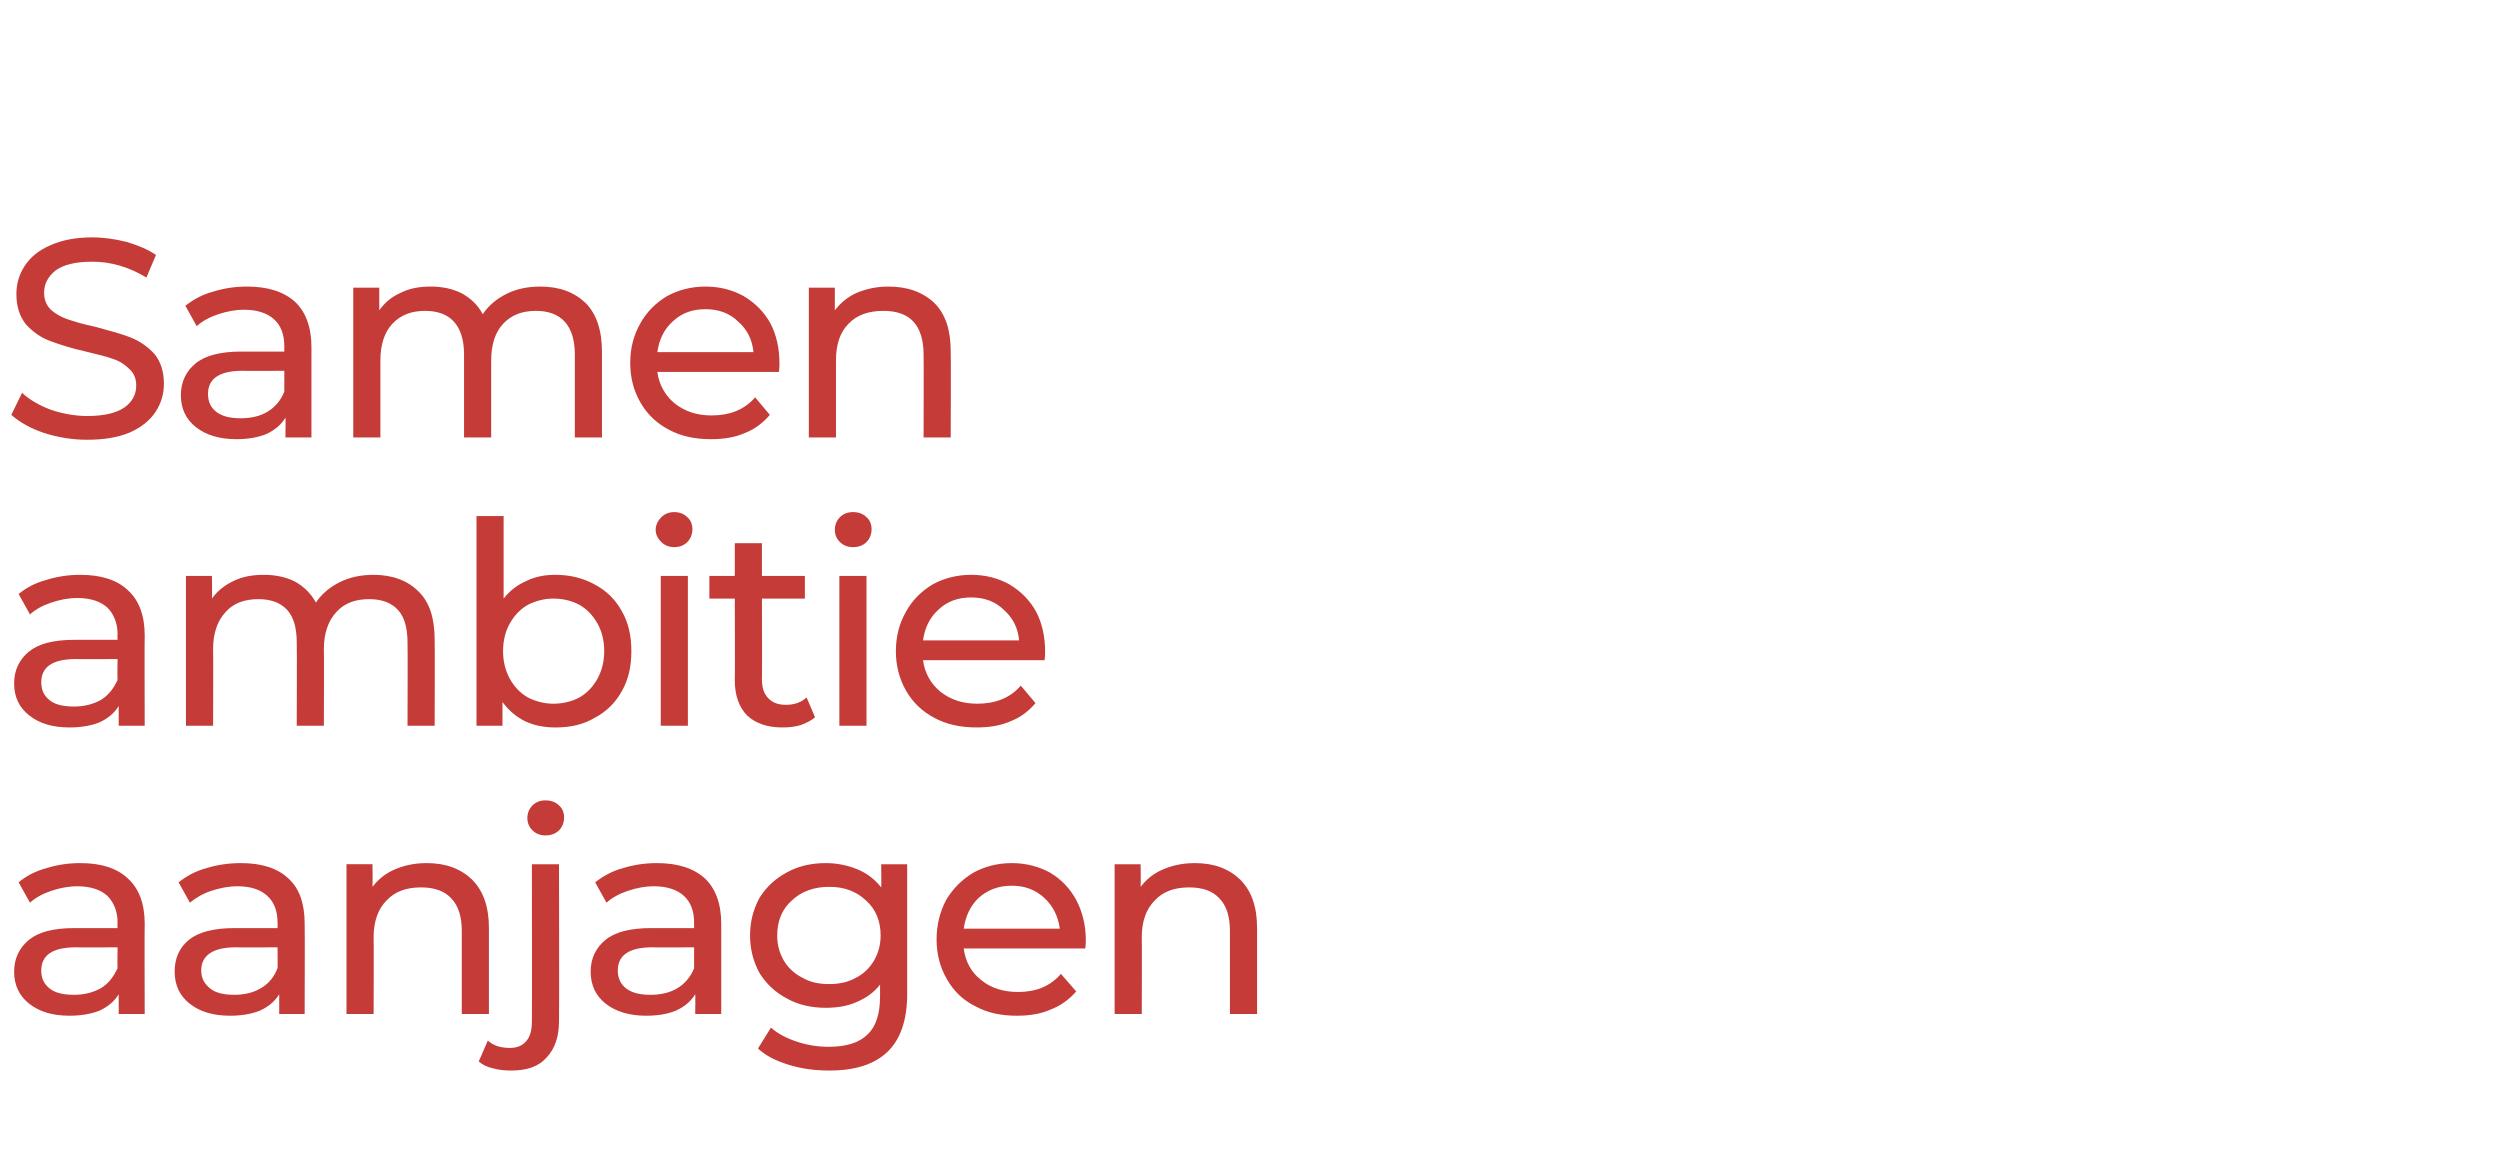 <?xml version="1.0" standalone="no"?><!DOCTYPE svg PUBLIC "-//W3C//DTD SVG 1.1//EN" "http://www.w3.org/Graphics/SVG/1.1/DTD/svg11.dtd"><svg xmlns="http://www.w3.org/2000/svg" version="1.1" width="442.3px" height="206.5px" viewBox="0 -1 442.3 206.5" style="top:-1px"><desc>Samen ambitie aanjagen</desc><defs/><g id="Polygon10550"><path d="m14.2 151.7c3.7 0 6.5.9 8.4 2.7c2 1.8 3 4.5 3 8c-.05.04 0 16 0 16H21v-3.5c-.8 1.3-1.9 2.2-3.4 2.9c-1.5.6-3.3.9-5.3.9c-3 0-5.3-.7-7.1-2.1c-1.8-1.4-2.7-3.3-2.7-5.7c0-2.3.9-4.2 2.6-5.6c1.7-1.4 4.3-2.1 8.1-2.1h7.6s-.05-.96 0-1c0-2-.7-3.6-1.8-4.7c-1.2-1.1-3-1.7-5.3-1.7c-1.6 0-3.1.3-4.6.8c-1.5.5-2.8 1.2-3.8 2.1l-2-3.6c1.3-1.1 3-2 4.9-2.5c1.9-.6 3.9-.9 6-.9zM13.1 175c1.8 0 3.4-.4 4.8-1.2c1.3-.8 2.2-2 2.9-3.5c-.05.04 0-3.7 0-3.7c0 0-7.45.04-7.4 0c-4.1 0-6.1 1.4-6.1 4.1c0 1.4.5 2.4 1.5 3.2c1 .8 2.5 1.1 4.3 1.1zm29.5-23.3c3.7 0 6.5.9 8.4 2.7c2 1.8 2.9 4.5 2.9 8c.05.04 0 16 0 16h-4.5v-3.5c-.8 1.3-1.9 2.2-3.4 2.9c-1.5.6-3.3.9-5.3.9c-3 0-5.3-.7-7.1-2.1c-1.8-1.4-2.7-3.3-2.7-5.7c0-2.3.8-4.2 2.5-5.6c1.7-1.4 4.4-2.1 8.1-2.1h7.6s.05-.96 0-1c0-2-.6-3.6-1.8-4.7c-1.2-1.1-2.9-1.7-5.3-1.7c-1.5 0-3.1.3-4.6.8c-1.5.5-2.7 1.2-3.8 2.1l-2-3.6c1.4-1.1 3-2 4.9-2.5c1.9-.6 4-.9 6.1-.9zM41.5 175c1.8 0 3.4-.4 4.7-1.2c1.4-.8 2.3-2 2.9-3.5c.05.04 0-3.7 0-3.7c0 0-7.35.04-7.4 0c-4 0-6.1 1.4-6.1 4.1c0 1.4.6 2.4 1.6 3.2c1 .8 2.5 1.1 4.3 1.1zm34-23.3c3.4 0 6 1 8 2.9c2 2 3 4.8 3 8.6v15.2h-4.8v-14.7c0-2.5-.6-4.5-1.9-5.8c-1.2-1.3-3-1.9-5.3-1.9c-2.6 0-4.6.7-6.1 2.3c-1.5 1.5-2.3 3.7-2.3 6.5c.05-.01 0 13.6 0 13.6h-4.8v-26.5h4.6s.05 4.04 0 4c1-1.3 2.3-2.4 4-3.1c1.6-.7 3.5-1.1 5.6-1.1zm15 36.7c-1.2 0-2.3-.1-3.3-.4c-1-.2-1.8-.6-2.5-1.2l1.6-3.7c1 .9 2.3 1.3 3.9 1.3c1.3 0 2.2-.4 2.9-1.2c.7-.8 1-1.9 1-3.5c.05.04 0-27.8 0-27.8h4.8s.05 27.74 0 27.7c0 2.8-.7 4.9-2.2 6.5c-1.4 1.6-3.5 2.3-6.2 2.3zm6-41.6c-.9 0-1.7-.3-2.3-.9c-.6-.6-.9-1.3-.9-2.2c0-.8.3-1.6.9-2.2c.6-.6 1.4-.9 2.3-.9c1 0 1.8.3 2.4.9c.6.5.9 1.3.9 2.1c0 .9-.3 1.7-.9 2.3c-.6.6-1.4.9-2.4.9zm19.7 4.9c3.7 0 6.5.9 8.5 2.7c1.9 1.8 2.9 4.5 2.9 8v16H123s.05-3.46 0-3.5c-.8 1.3-1.9 2.2-3.4 2.9c-1.5.6-3.2.9-5.3.9c-2.9 0-5.3-.7-7.1-2.1c-1.8-1.4-2.7-3.3-2.7-5.7c0-2.3.9-4.2 2.6-5.6c1.7-1.4 4.4-2.1 8.1-2.1h7.6v-1c0-2-.6-3.6-1.8-4.7c-1.2-1.1-3-1.7-5.3-1.7c-1.6 0-3.1.3-4.6.8c-1.5.5-2.8 1.2-3.8 2.1l-2-3.6c1.4-1.1 3-2 4.9-2.5c1.9-.6 3.9-.9 6-.9zm-1.1 23.3c1.9 0 3.5-.4 4.8-1.2c1.3-.8 2.3-2 2.9-3.5v-3.7s-7.4.04-7.4 0c-4.1 0-6.1 1.4-6.1 4.1c0 1.4.5 2.4 1.5 3.2c1.1.8 2.5 1.1 4.3 1.1zm45.4-23.1v22.9c0 4.7-1.2 8.1-3.5 10.3c-2.3 2.2-5.7 3.3-10.3 3.3c-2.5 0-4.8-.3-7.1-1c-2.3-.7-4.1-1.6-5.5-2.9l2.3-3.7c1.2 1.1 2.8 1.9 4.6 2.5c1.8.6 3.7.9 5.6.9c3.1 0 5.4-.7 6.9-2.2c1.5-1.4 2.2-3.7 2.2-6.7v-2.1c-1.1 1.4-2.5 2.4-4.2 3.1c-1.6.7-3.4 1-5.4 1c-2.5 0-4.8-.5-6.8-1.6c-2.1-1.1-3.7-2.6-4.9-4.5c-1.1-2-1.7-4.2-1.7-6.7c0-2.5.6-4.7 1.7-6.7c1.2-1.9 2.8-3.4 4.9-4.5c2-1.1 4.3-1.6 6.8-1.6c2 0 3.9.4 5.6 1.1c1.7.7 3.1 1.8 4.2 3.2c.05.04 0-4.1 0-4.1h4.6zm-13.8 21.2c1.7 0 3.3-.3 4.7-1.1c1.4-.7 2.4-1.7 3.2-3c.8-1.4 1.2-2.8 1.2-4.5c0-2.6-.9-4.7-2.6-6.2c-1.7-1.6-3.8-2.4-6.5-2.4c-2.7 0-4.9.8-6.6 2.4c-1.7 1.5-2.6 3.6-2.6 6.2c0 1.7.4 3.1 1.2 4.5c.8 1.3 1.9 2.3 3.3 3c1.4.8 2.9 1.1 4.7 1.1zm45.4-7.8c0 .4 0 .9-.1 1.5h-21.5c.3 2.3 1.3 4.2 3.1 5.6c1.7 1.4 3.9 2.1 6.5 2.1c3.2 0 5.7-1 7.6-3.2l2.7 3.1c-1.2 1.4-2.7 2.5-4.5 3.2c-1.8.8-3.8 1.1-6 1.1c-2.8 0-5.2-.5-7.4-1.7c-2.2-1.1-3.8-2.7-5-4.8c-1.2-2.1-1.8-4.4-1.8-7c0-2.6.6-4.9 1.7-7c1.2-2 2.8-3.6 4.8-4.8c2-1.1 4.3-1.7 6.8-1.7c2.5 0 4.8.6 6.8 1.7c2 1.2 3.5 2.8 4.6 4.8c1.1 2.1 1.7 4.5 1.7 7.1zm-13.1-9.6c-2.3 0-4.2.7-5.8 2.1c-1.5 1.4-2.4 3.3-2.7 5.5h17c-.3-2.2-1.2-4-2.7-5.4c-1.6-1.5-3.5-2.2-5.8-2.2zm32.4-4c3.4 0 6 1 8 2.9c2 2 3 4.8 3 8.6v15.2h-4.8v-14.7c0-2.5-.6-4.5-1.9-5.8c-1.2-1.3-3-1.9-5.3-1.9c-2.6 0-4.6.7-6.1 2.3c-1.5 1.5-2.3 3.7-2.3 6.5c.05-.01 0 13.6 0 13.6h-4.8v-26.5h4.6s.05 4.04 0 4c1-1.3 2.3-2.4 4-3.1c1.6-.7 3.5-1.1 5.6-1.1z" stroke="none" fill="#c43b37"/></g><g id="Polygon10549"><path d="m14.2 100.7c3.7 0 6.5.9 8.4 2.7c2 1.8 3 4.5 3 8c-.05.04 0 16 0 16H21v-3.5c-.8 1.3-1.9 2.2-3.4 2.9c-1.5.6-3.3.9-5.3.9c-3 0-5.3-.7-7.1-2.1c-1.8-1.4-2.7-3.3-2.7-5.7c0-2.3.9-4.2 2.6-5.6c1.7-1.4 4.3-2.1 8.1-2.1h7.6s-.05-.96 0-1c0-2-.7-3.6-1.8-4.7c-1.2-1.1-3-1.7-5.3-1.7c-1.6 0-3.1.3-4.6.8c-1.5.5-2.8 1.2-3.8 2.1l-2-3.6c1.3-1.1 3-2 4.9-2.5c1.9-.6 3.9-.9 6-.9zM13.1 124c1.8 0 3.4-.4 4.8-1.2c1.3-.8 2.2-2 2.9-3.5c-.05.04 0-3.7 0-3.7c0 0-7.45.04-7.4 0c-4.1 0-6.1 1.4-6.1 4.1c0 1.4.5 2.4 1.5 3.2c1 .8 2.5 1.1 4.3 1.1zm53-23.3c3.3 0 6 1 7.9 2.9c2 1.9 2.9 4.8 2.9 8.6c.05-.01 0 15.2 0 15.2h-4.8s.05-14.66 0-14.7c0-2.5-.5-4.5-1.7-5.8c-1.2-1.3-2.9-1.9-5.1-1.9c-2.4 0-4.4.7-5.8 2.3c-1.4 1.5-2.2 3.7-2.2 6.5c.05-.01 0 13.6 0 13.6h-4.8s.05-14.66 0-14.7c0-2.5-.5-4.5-1.7-5.8c-1.2-1.3-2.9-1.9-5.1-1.9c-2.4 0-4.4.7-5.8 2.3c-1.4 1.5-2.2 3.7-2.2 6.5c.05-.01 0 13.6 0 13.6h-4.8v-26.5h4.6s.05 3.99 0 4c1-1.4 2.3-2.4 3.8-3.1c1.6-.8 3.4-1.1 5.4-1.1c2.1 0 3.9.4 5.5 1.2c1.6.9 2.8 2.1 3.7 3.7c1-1.5 2.4-2.7 4.2-3.6c1.8-.9 3.8-1.3 6-1.3zm32.2 0c2.6 0 4.9.6 6.9 1.7c2.1 1.1 3.7 2.7 4.8 4.7c1.2 2.1 1.7 4.4 1.7 7.1c0 2.7-.5 5-1.7 7.1c-1.1 2-2.7 3.6-4.8 4.7c-2 1.2-4.3 1.7-6.9 1.7c-1.9 0-3.7-.3-5.4-1.1c-1.6-.8-2.9-1.9-4-3.4v4.2h-4.6V90.3h4.8v14.6c1.1-1.4 2.4-2.4 4-3.1c1.6-.8 3.3-1.1 5.2-1.1zm-.4 22.8c1.7 0 3.3-.4 4.6-1.1c1.4-.8 2.4-1.9 3.2-3.3c.8-1.5 1.2-3.1 1.2-4.9c0-1.8-.4-3.5-1.2-4.9c-.8-1.4-1.8-2.5-3.2-3.3c-1.3-.7-2.9-1.1-4.6-1.1c-1.6 0-3.1.4-4.5 1.1c-1.4.8-2.4 1.9-3.2 3.3c-.8 1.4-1.2 3.1-1.2 4.9c0 1.8.4 3.4 1.2 4.9c.8 1.4 1.8 2.5 3.2 3.3c1.4.7 2.9 1.1 4.5 1.1zm19-22.6h4.8v26.5h-4.8v-26.5zm2.4-5.1c-.9 0-1.7-.3-2.3-.9c-.6-.6-1-1.3-1-2.2c0-.8.4-1.6 1-2.2c.6-.6 1.4-.9 2.3-.9c.9 0 1.7.3 2.3.9c.6.5.9 1.3.9 2.1c0 .9-.3 1.7-.9 2.3c-.6.6-1.4.9-2.3.9zm24.9 30.1c-.7.6-1.5 1-2.6 1.4c-1 .3-2.1.4-3.2.4c-2.6 0-4.7-.7-6.2-2.1c-1.4-1.4-2.2-3.5-2.2-6.2c.05.04 0-14.5 0-14.5h-4.5v-4h4.5v-5.8h4.8v5.8h7.6v4h-7.6s.05 14.34 0 14.3c0 1.5.4 2.6 1.1 3.3c.7.8 1.8 1.2 3.1 1.2c1.5 0 2.7-.4 3.7-1.3l1.5 3.5zm4.3-25h4.8v26.5h-4.8v-26.5zm2.4-5.1c-.9 0-1.7-.3-2.3-.9c-.6-.6-.9-1.3-.9-2.2c0-.8.3-1.6.9-2.2c.6-.6 1.4-.9 2.3-.9c1 0 1.8.3 2.4.9c.6.5.9 1.3.9 2.1c0 .9-.3 1.7-.9 2.3c-.6.6-1.4.9-2.4.9zm34 18.5c0 .4 0 .9-.1 1.5h-21.5c.3 2.3 1.4 4.2 3.1 5.6c1.8 1.4 3.9 2.1 6.5 2.1c3.2 0 5.8-1 7.7-3.2l2.6 3.1c-1.2 1.4-2.6 2.5-4.4 3.2c-1.8.8-3.8 1.1-6 1.1c-2.8 0-5.3-.5-7.5-1.7c-2.1-1.1-3.8-2.7-5-4.8c-1.2-2.1-1.8-4.4-1.8-7c0-2.6.6-4.9 1.8-7c1.1-2 2.7-3.6 4.7-4.8c2-1.1 4.3-1.7 6.8-1.7c2.6 0 4.8.6 6.8 1.7c2 1.2 3.6 2.8 4.7 4.8c1.1 2.1 1.6 4.5 1.6 7.1zm-13.1-9.6c-2.3 0-4.2.7-5.7 2.1c-1.6 1.4-2.5 3.3-2.8 5.5h17c-.2-2.2-1.1-4-2.7-5.4c-1.5-1.5-3.5-2.2-5.8-2.2z" stroke="none" fill="#c43b37"/></g><g id="Polygon10548"><path d="m15.4 76.8c-2.6 0-5.1-.4-7.6-1.2c-2.4-.8-4.3-1.9-5.8-3.2l1.9-3.9c1.3 1.2 3 2.2 5.1 3c2.1.7 4.3 1.1 6.4 1.1c3 0 5.1-.5 6.6-1.5c1.4-1 2.1-2.3 2.1-3.9c0-1.2-.4-2.2-1.2-2.9c-.8-.8-1.7-1.4-2.9-1.8c-1.1-.4-2.7-.8-4.8-1.3c-2.7-.6-4.8-1.3-6.4-1.9c-1.6-.6-3-1.6-4.2-2.9C3.5 55 2.9 53.3 2.9 51c0-1.8.5-3.5 1.5-5c1-1.5 2.4-2.7 4.5-3.6c2-.9 4.4-1.4 7.4-1.4c2.1 0 4.1.3 6.1.8c2 .6 3.7 1.3 5.2 2.3l-1.7 4c-1.5-.9-3-1.6-4.7-2.1c-1.7-.5-3.3-.7-4.9-.7c-2.8 0-5 .5-6.4 1.5c-1.4 1.1-2.1 2.4-2.1 4c0 1.2.4 2.2 1.2 3c.8.7 1.8 1.3 3 1.7c1.2.4 2.8.9 4.8 1.3c2.6.7 4.8 1.3 6.3 1.9c1.7.7 3 1.6 4.2 2.9c1.1 1.3 1.7 3.1 1.7 5.3c0 1.8-.5 3.5-1.5 5c-1 1.5-2.5 2.7-4.5 3.6c-2.1.9-4.6 1.3-7.6 1.3zm28.3-27.1c3.7 0 6.5.9 8.5 2.7c1.9 1.8 2.9 4.5 2.9 8v16h-4.6s.05-3.46 0-3.5c-.8 1.3-1.9 2.2-3.4 2.9c-1.5.6-3.2.9-5.3.9c-2.9 0-5.3-.7-7.1-2.1c-1.8-1.4-2.7-3.3-2.7-5.7c0-2.3.9-4.2 2.6-5.6c1.7-1.4 4.4-2.1 8.1-2.1h7.6v-1c0-2-.6-3.6-1.8-4.7c-1.2-1.1-3-1.7-5.3-1.7c-1.6 0-3.1.3-4.6.8c-1.5.5-2.8 1.2-3.8 2.1l-2-3.6c1.4-1.1 3-2 4.9-2.5c1.9-.6 3.9-.9 6-.9zM42.6 73c1.9 0 3.5-.4 4.8-1.2c1.3-.8 2.3-2 2.9-3.5v-3.7s-7.4.04-7.4 0c-4.1 0-6.1 1.4-6.1 4.1c0 1.4.5 2.4 1.5 3.2c1.1.8 2.5 1.1 4.3 1.1zm53-23.3c3.4 0 6 1 8 2.9c1.9 1.9 2.9 4.8 2.9 8.6v15.2h-4.8V61.7c0-2.5-.6-4.5-1.8-5.8c-1.2-1.3-2.9-1.9-5.1-1.9c-2.4 0-4.3.7-5.8 2.3c-1.4 1.5-2.1 3.7-2.1 6.5v13.6h-4.8V61.7c0-2.5-.6-4.5-1.8-5.8c-1.2-1.3-2.9-1.9-5.1-1.9c-2.4 0-4.3.7-5.8 2.3c-1.4 1.5-2.1 3.7-2.1 6.5v13.6h-4.8V49.9h4.6v4c1-1.4 2.2-2.4 3.8-3.1c1.6-.8 3.3-1.1 5.3-1.1c2.1 0 3.9.4 5.5 1.2c1.6.9 2.9 2.1 3.7 3.7c1-1.5 2.4-2.7 4.2-3.6c1.8-.9 3.8-1.3 6-1.3zm42.3 13.6c0 .4 0 .9-.1 1.5h-21.5c.3 2.3 1.4 4.2 3.1 5.6c1.8 1.4 3.9 2.1 6.5 2.1c3.2 0 5.8-1 7.7-3.2l2.6 3.1c-1.2 1.4-2.6 2.5-4.4 3.2c-1.8.8-3.8 1.1-6 1.1c-2.8 0-5.3-.5-7.5-1.7c-2.1-1.1-3.8-2.7-5-4.8c-1.2-2.1-1.8-4.4-1.8-7c0-2.6.6-4.9 1.8-7c1.1-2 2.7-3.6 4.7-4.8c2-1.1 4.3-1.7 6.8-1.7c2.6 0 4.8.6 6.8 1.7c2 1.2 3.6 2.8 4.7 4.8c1.1 2.1 1.6 4.5 1.6 7.1zm-13.1-9.6c-2.3 0-4.2.7-5.7 2.1c-1.6 1.4-2.5 3.3-2.8 5.5h17c-.2-2.2-1.1-4-2.7-5.4c-1.5-1.5-3.5-2.2-5.8-2.2zm32.4-4c3.4 0 6.1 1 8.1 2.9c2 2 2.9 4.8 2.9 8.6c.05-.01 0 15.2 0 15.2h-4.8s.05-14.66 0-14.7c0-2.5-.6-4.5-1.8-5.8c-1.2-1.3-3-1.9-5.3-1.9c-2.6 0-4.7.7-6.2 2.3c-1.5 1.5-2.2 3.7-2.2 6.5v13.6h-4.8V49.9h4.6v4c1-1.3 2.3-2.4 3.9-3.1c1.7-.7 3.5-1.1 5.6-1.1z" stroke="none" fill="#c43b37"/></g></svg>